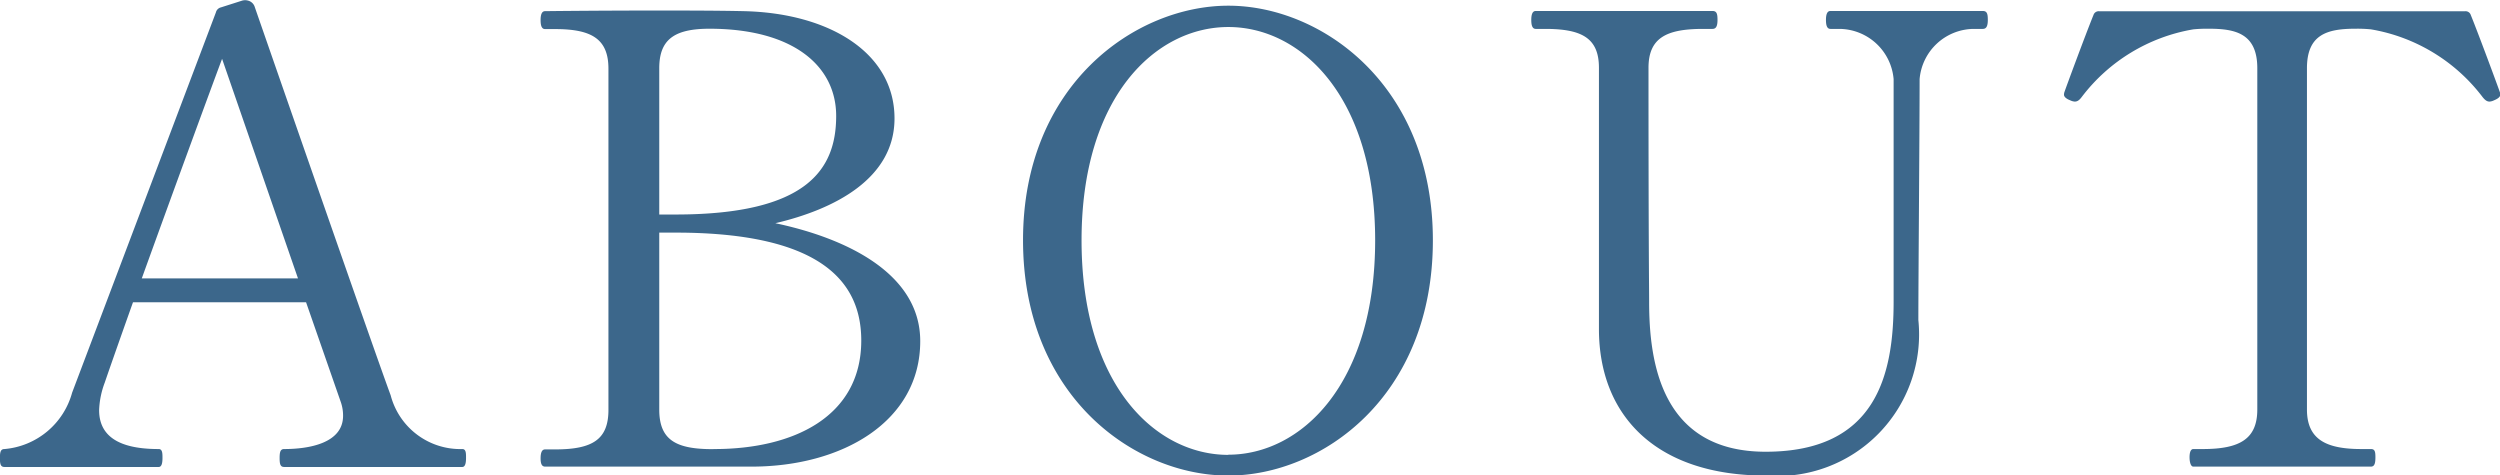 <svg xmlns="http://www.w3.org/2000/svg" width="55.79" height="10.609" viewBox="0 0 55.79 10.609">
  <path id="パス_141682" data-name="パス 141682" d="M10.388-.392a1.607,1.607,0,0,1-1.6-1.2c-.336-.9-3-8.568-3.038-8.68a.21.21,0,0,0-.14-.126.237.237,0,0,0-.14,0L5-10.248a.152.152,0,0,0-.112.112L1.68-1.652A1.718,1.718,0,0,1,.168-.392c-.084,0-.1.07-.1.2s.014.2.1.2H3.612c.07,0,.084-.1.084-.2s0-.2-.084-.2c-.686,0-1.33-.168-1.33-.868a1.923,1.923,0,0,1,.126-.616c.1-.294.336-.966.63-1.792H6.9l.77,2.212a.919.919,0,0,1,.056.322c0,.616-.77.742-1.316.742-.084,0-.1.07-.1.2s.014.2.1.2h3.976c.07,0,.084-.1.084-.2S10.472-.392,10.388-.392ZM3.234-4.2C3.92-6.1,4.8-8.5,5.026-9.1L6.72-4.2Zm9,4.2h4.606c2.03,0,3.766-1.008,3.766-2.8,0-1.54-1.708-2.31-3.234-2.632,1.316-.308,2.66-.994,2.66-2.338,0-1.484-1.484-2.352-3.36-2.394-.63-.014-1.33-.014-1.988-.014-1.316,0-2.45.014-2.45.014-.07,0-.1.07-.1.2s.028.2.1.2h.224c.8,0,1.19.21,1.19.882v7.616c0,.658-.35.882-1.19.882h-.224c-.07,0-.1.07-.1.2S12.166,0,12.236,0Zm2.548-8.89c0-.63.322-.882,1.12-.882,1.862,0,2.828.826,2.828,1.946,0,1.19-.644,2.2-3.584,2.2h-.364Zm1.19,8.5c-.812,0-1.19-.2-1.19-.882V-5.222h.364c3.318,0,4.144,1.148,4.144,2.408,0,1.708-1.526,2.422-3.276,2.422ZM27.482.2c2.072,0,4.564-1.75,4.564-5.25,0-3.472-2.492-5.236-4.564-5.236S22.9-8.526,22.9-5.054C22.9-1.554,25.4.2,27.482.2Zm0-.462c-1.624,0-3.276-1.554-3.276-4.788,0-3.206,1.652-4.76,3.276-4.76s3.276,1.554,3.276,4.76C30.758-1.82,29.092-.266,27.482-.266ZM39.48.2a3.161,3.161,0,0,0,3.4-3.472c0-.924.028-4.2.028-5.376a1.224,1.224,0,0,1,1.2-1.12h.21c.084,0,.112-.07.112-.2s-.014-.2-.112-.2h-3.4c-.07,0-.1.07-.1.2s.028.2.1.2h.21a1.224,1.224,0,0,1,1.2,1.12v4.97c0,1.638-.392,3.346-2.856,3.346-2.324,0-2.6-1.988-2.6-3.346,0-.378-.014-1.134-.014-5.222,0-.672.406-.868,1.218-.868h.21c.084,0,.112-.07.112-.2s-.014-.2-.112-.2H34.342c-.07,0-.1.07-.1.2s.028.2.1.2h.21c.812,0,1.2.2,1.2.868v5.838C35.756-1.134,37.03.2,39.48.2Zm13.5-.2c.084,0,.1-.084.1-.21s-.014-.182-.1-.182h-.21c-.77,0-1.218-.2-1.218-.882V-8.89c0-.742.434-.882,1.078-.882a3.045,3.045,0,0,1,.35.014,3.958,3.958,0,0,1,2.492,1.512c.056.07.1.1.154.1a.26.26,0,0,0,.1-.028c.07-.028.14-.07.14-.126a.187.187,0,0,0-.014-.07c-.028-.084-.462-1.26-.644-1.708a.122.122,0,0,0-.126-.084H46.914a.122.122,0,0,0-.126.084c-.182.448-.616,1.624-.644,1.708a.187.187,0,0,0-.014.07c0,.056.07.1.14.126a.26.26,0,0,0,.1.028c.056,0,.1-.028.154-.1a3.958,3.958,0,0,1,2.492-1.512,3.168,3.168,0,0,1,.35-.014c.6,0,1.078.112,1.078.882v7.616c0,.658-.392.882-1.218.882h-.21c-.056,0-.084.07-.084.182s.028.21.084.21Z" transform="translate(-0.07 10.413)" fill="#3c678b"/>
</svg>
